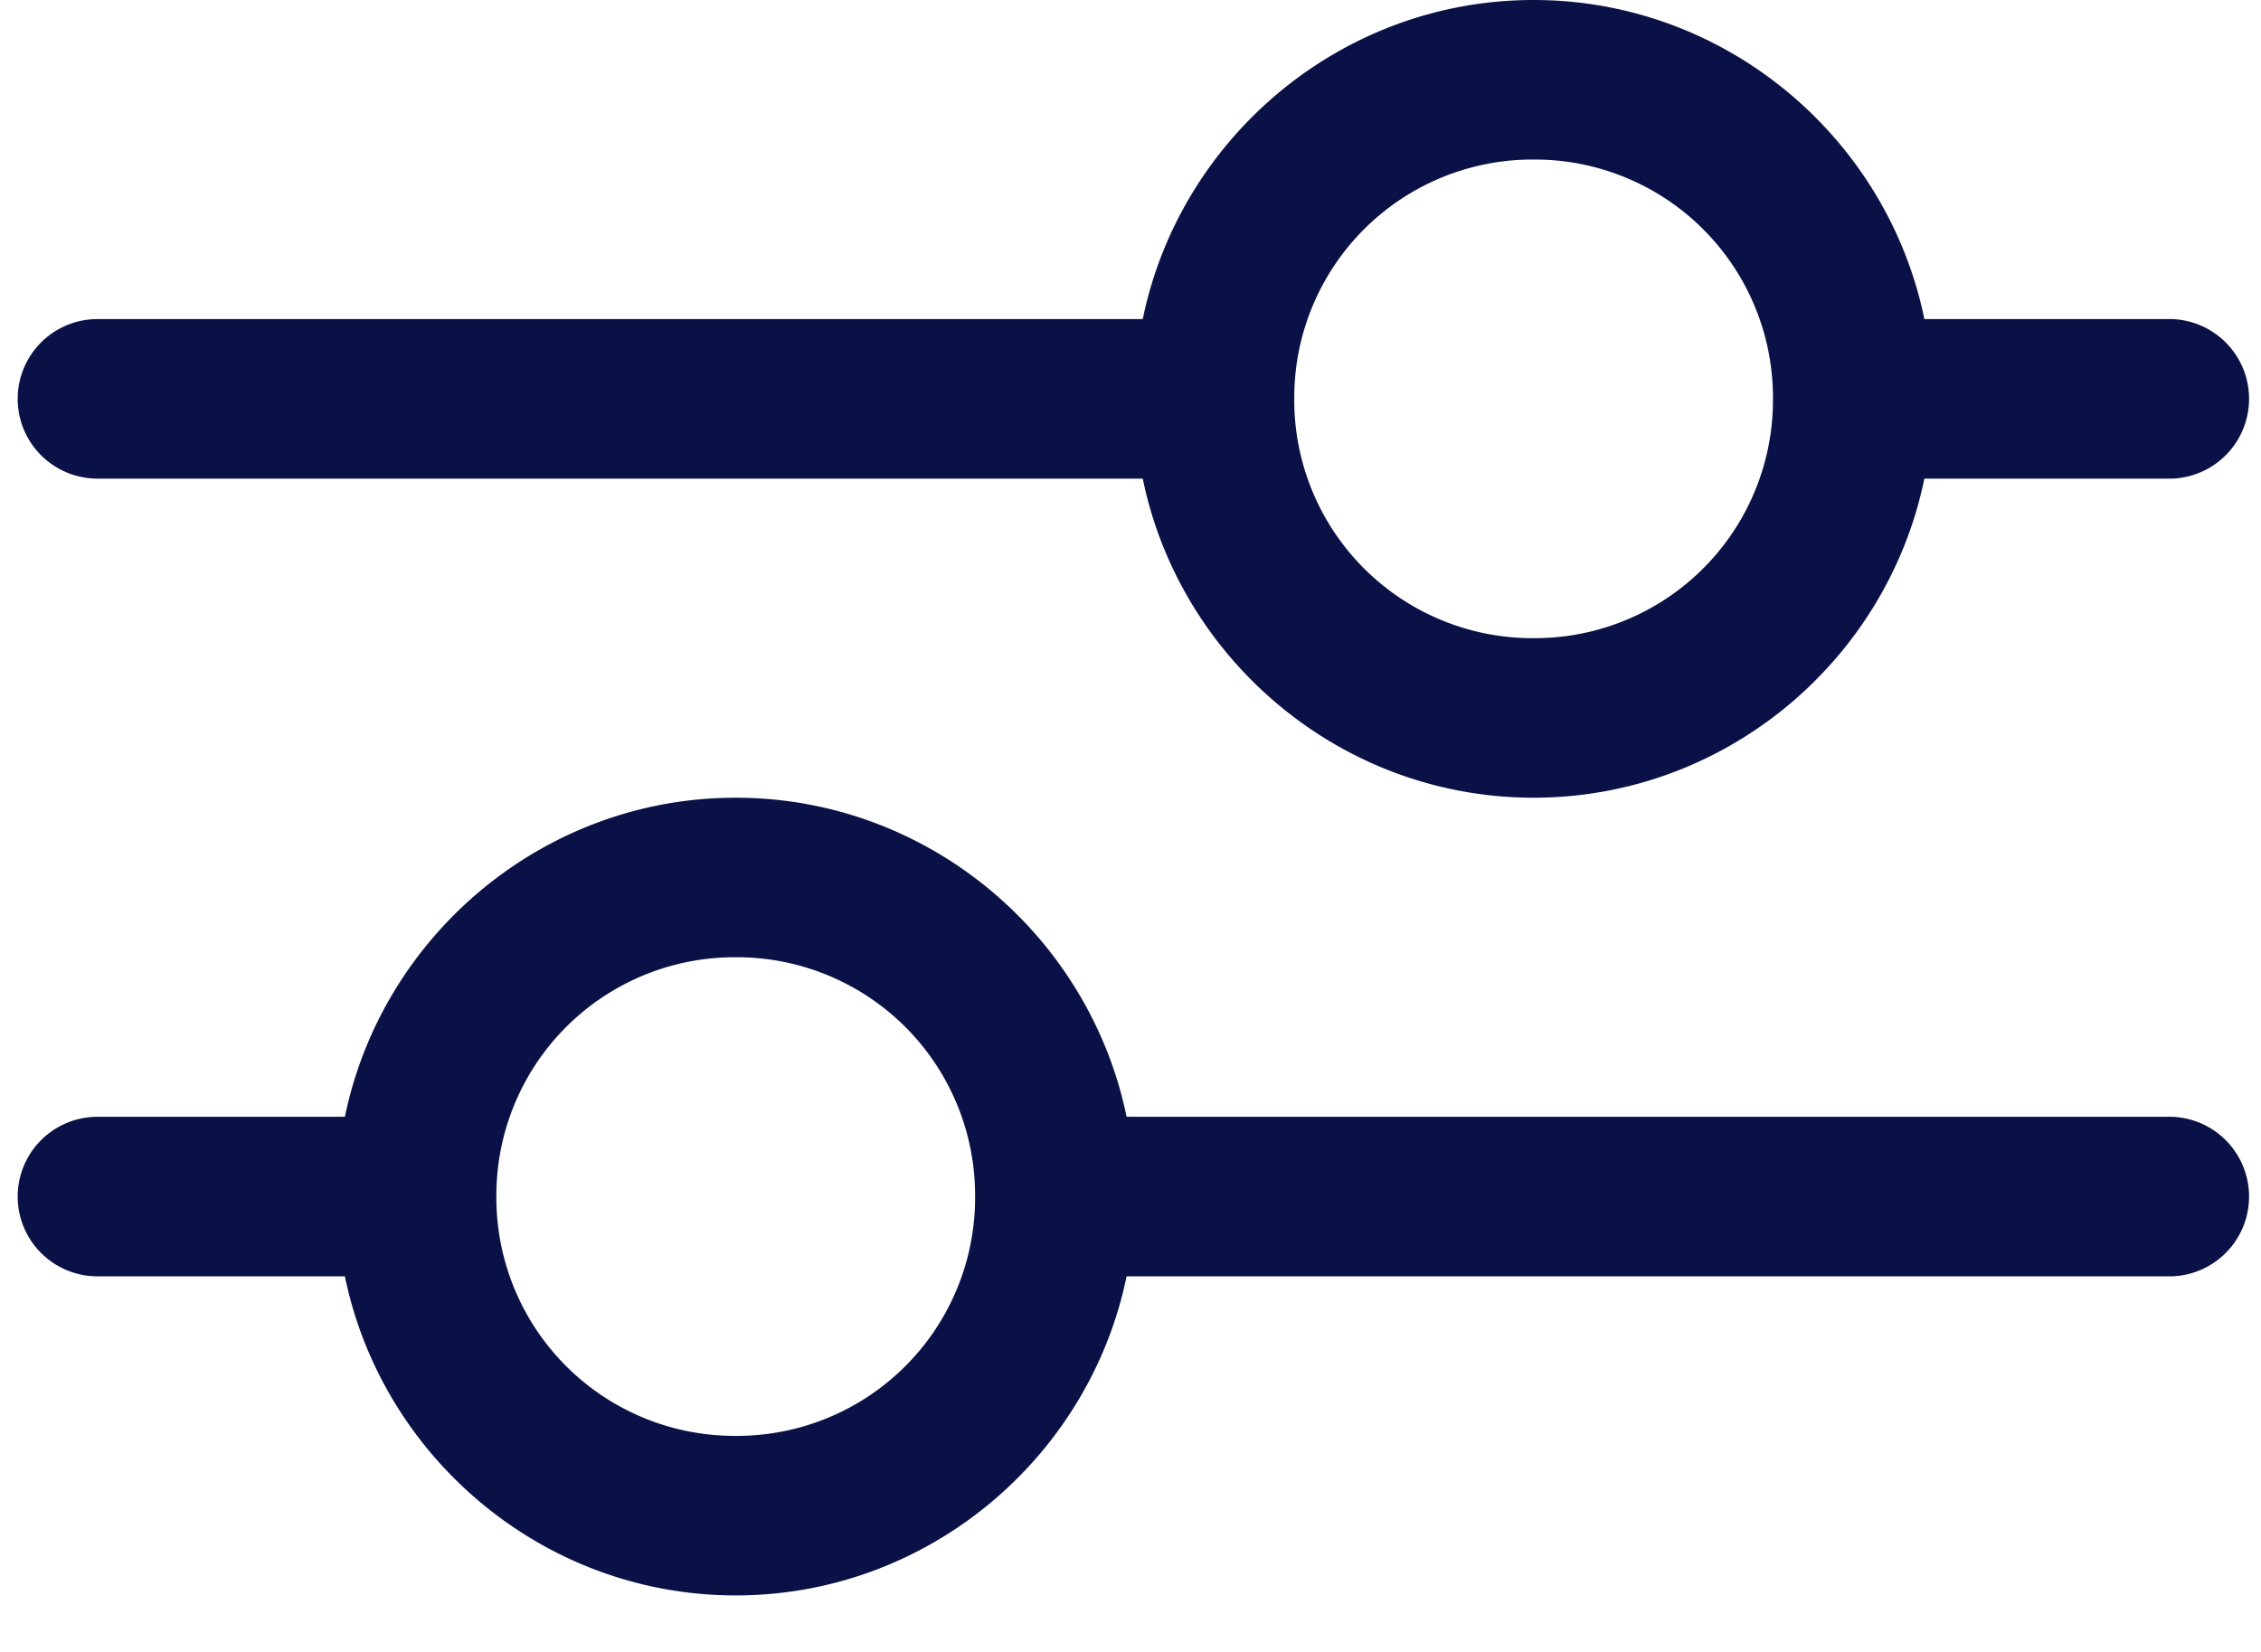 <?xml version="1.0" encoding="UTF-8"?> <svg xmlns="http://www.w3.org/2000/svg" width="26" height="19" viewBox="0 0 26 19"><path d="M13.141 3.67C13.569 1.583 15.427 0 17.635 0c2.209 0 4.066 1.583 4.494 3.67h2.846a.918.918 0 0 1 0 1.835h-2.846c-.428 2.087-2.285 3.67-4.494 3.67-2.208 0-4.066-1.583-4.494-3.67H1.121a.917.917 0 0 1 0-1.835h12.02zm7.247.917a2.739 2.739 0 0 0-2.753-2.752 2.739 2.739 0 0 0-2.752 2.752 2.739 2.739 0 0 0 2.752 2.753 2.739 2.739 0 0 0 2.753-2.753zM3.966 12.845c.429-2.087 2.286-3.67 4.494-3.67 2.209 0 4.066 1.583 4.495 3.67h12.02a.918.918 0 0 1 0 1.835h-12.02c-.429 2.087-2.286 3.67-4.495 3.67-2.208 0-4.065-1.584-4.494-3.67H1.121a.917.917 0 1 1 0-1.835h2.845zm7.247.917A2.739 2.739 0 0 0 8.46 11.01a2.739 2.739 0 0 0-2.752 2.752 2.739 2.739 0 0 0 2.752 2.753 2.739 2.739 0 0 0 2.753-2.753z" fill="#0A1146"></path></svg> 
